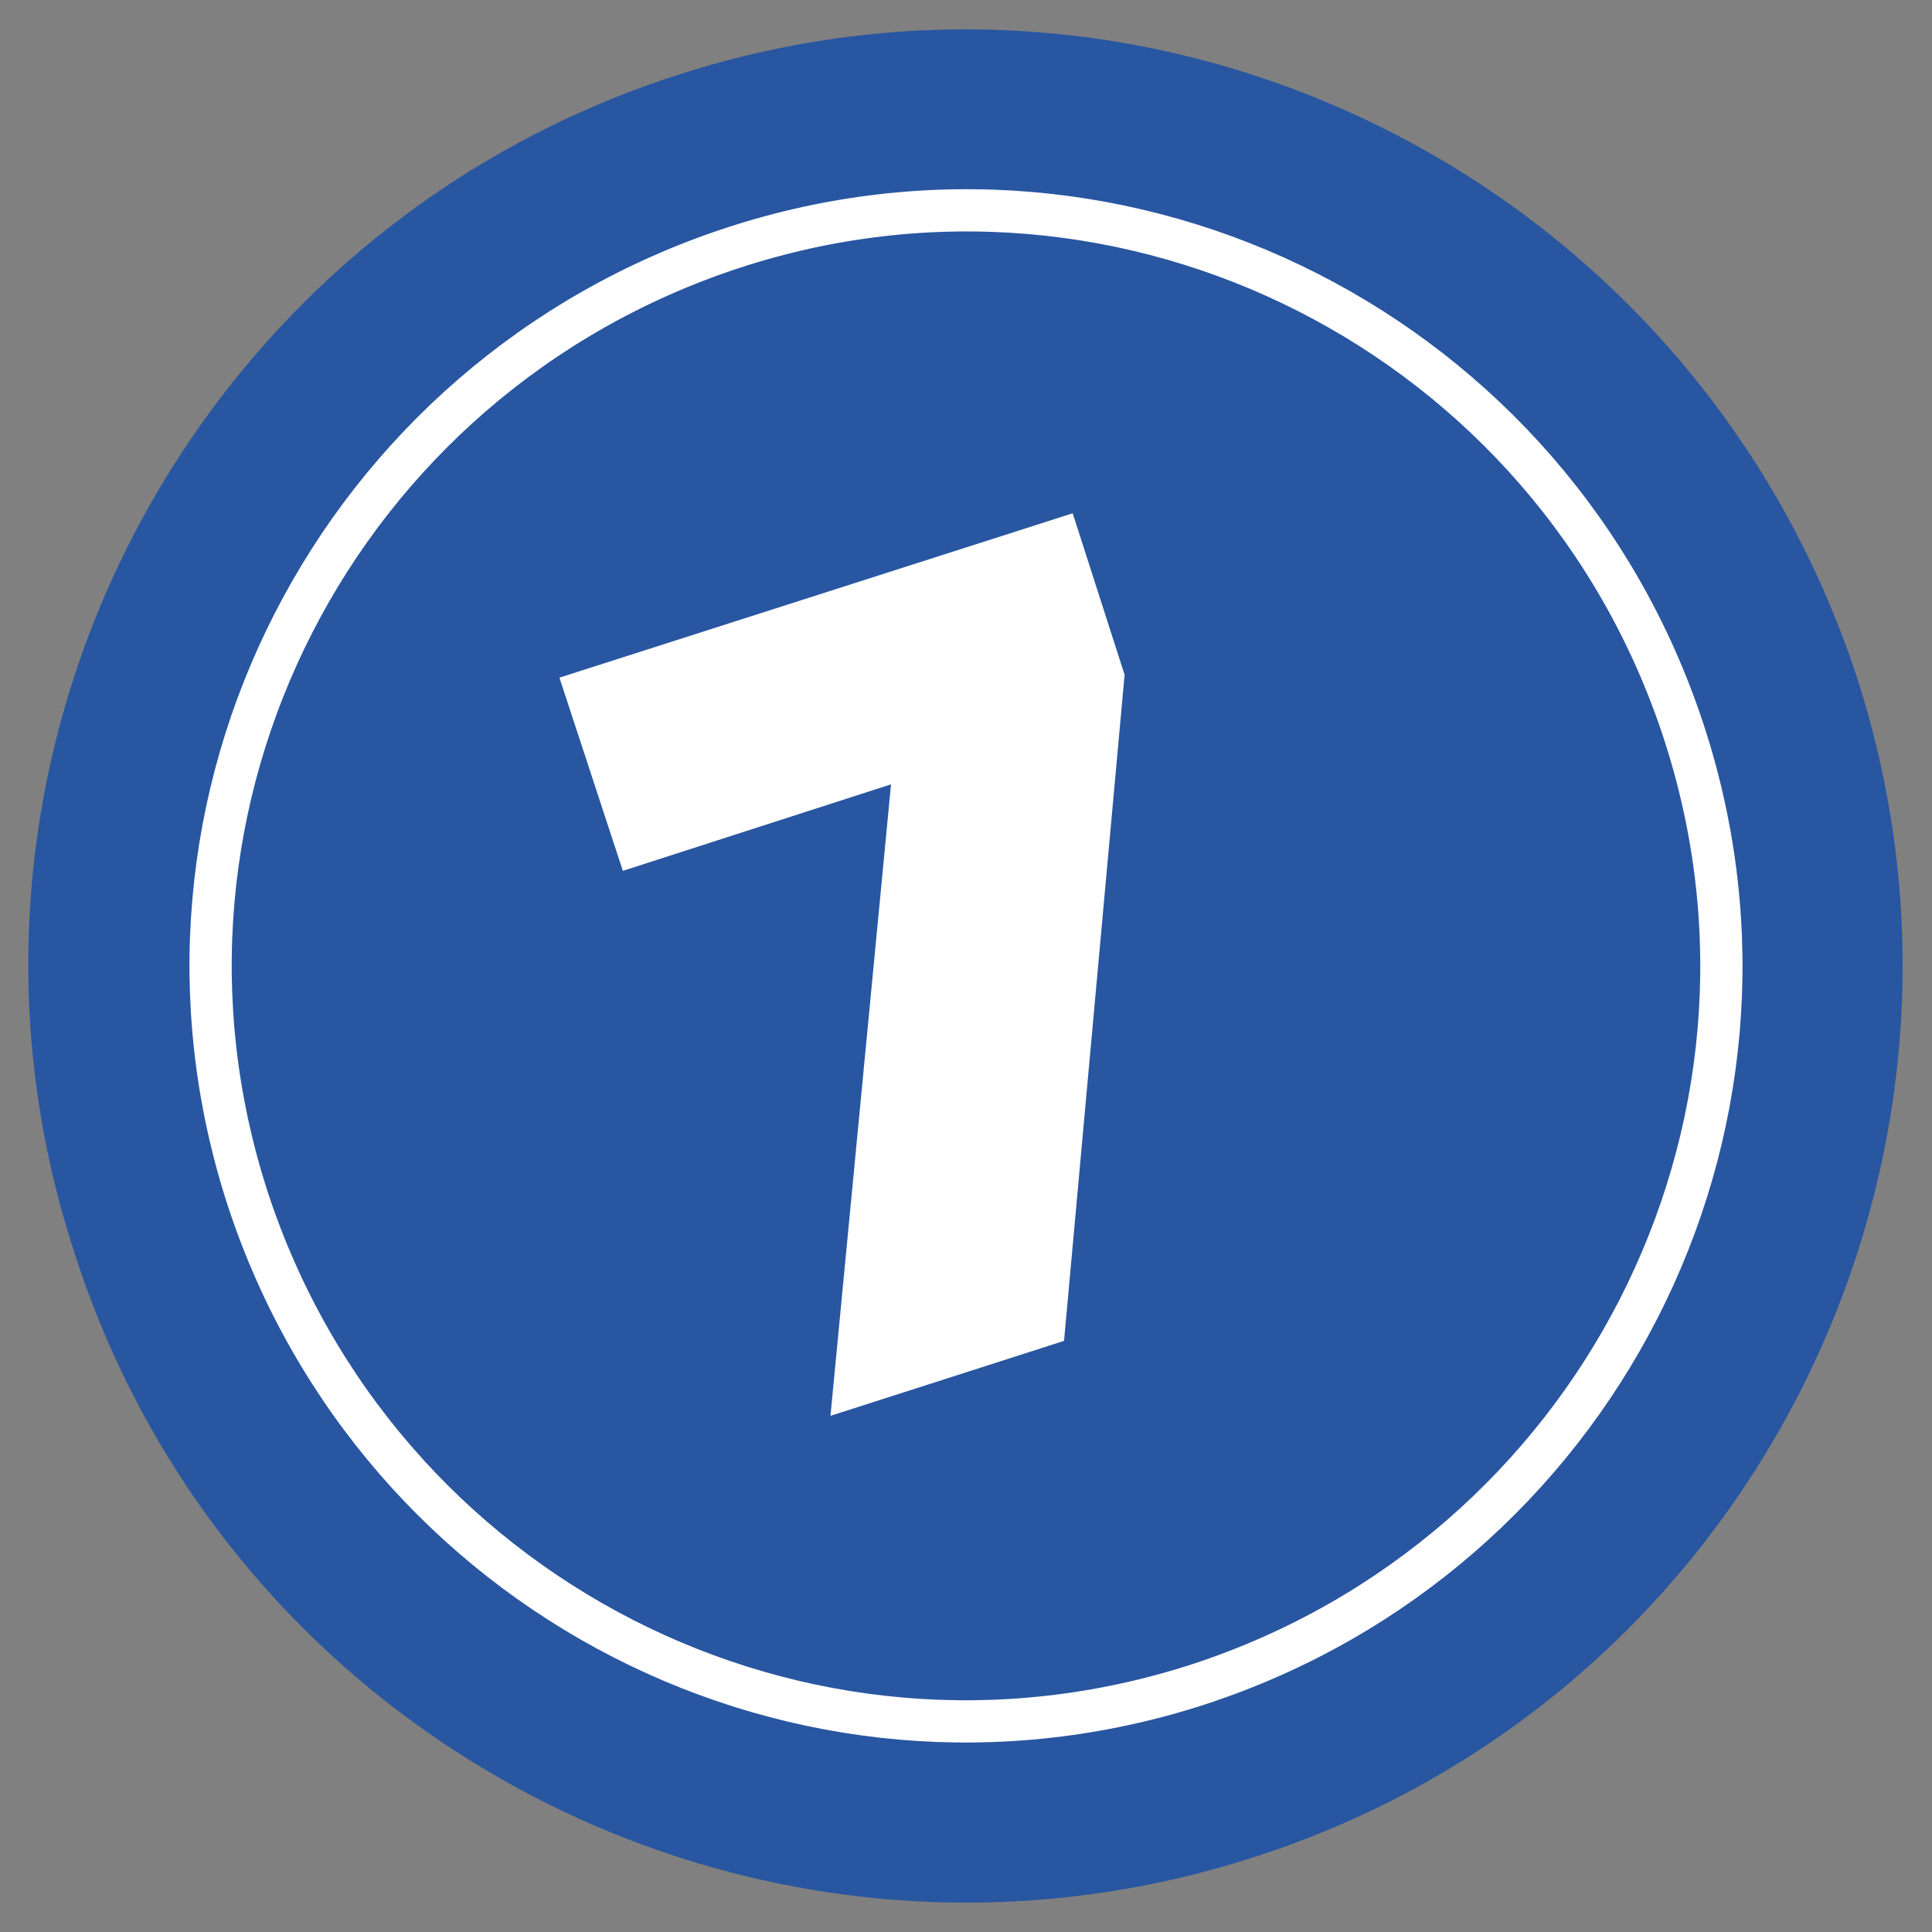 <?xml version="1.0" encoding="utf-8"?>
<!-- Generator: Adobe Illustrator 27.3.1, SVG Export Plug-In . SVG Version: 6.00 Build 0)  -->
<svg version="1.1" id="evening-main-event" xmlns="http://www.w3.org/2000/svg" xmlns:xlink="http://www.w3.org/1999/xlink" x="0px"
	 y="0px" viewBox="0 0 67 67" style="enable-background:new 0 0 67 67;" xml:space="preserve">
<rect x="0" y="0" width="67" height="67" fill="#808080" stroke="none"/>
<style type="text/css">
	.st0{fill:#2856A1;}
	.st1{fill:none;stroke:#FFFFFF;stroke-width:1.465;}
	.st2{fill:#FFFFFF;}
</style>
<path class="st0" d="M43.5,64.4c17.1-5.5,26.4-23.9,20.9-40.9C58.8,6.4,40.5-2.9,23.5,2.6C6.4,8.1-3,26.5,2.6,43.5
	C8.1,60.6,26.5,69.9,43.5,64.4"/>
<path class="st1" d="M41.6,58.4c13.7-4.5,21.3-19.2,16.8-33S39.1,4.1,25.4,8.6c-13.7,4.5-21.3,19.2-16.8,33
	C13.1,55.3,27.8,62.9,41.6,58.4z"/>
<path class="st2" d="M37.2,17.8l1.8,5.6l-2.1,23.1l-8.1,2.6l2.1-21.9l-9.3,3l-2.2-6.7L37.2,17.8z"/>
</svg>
